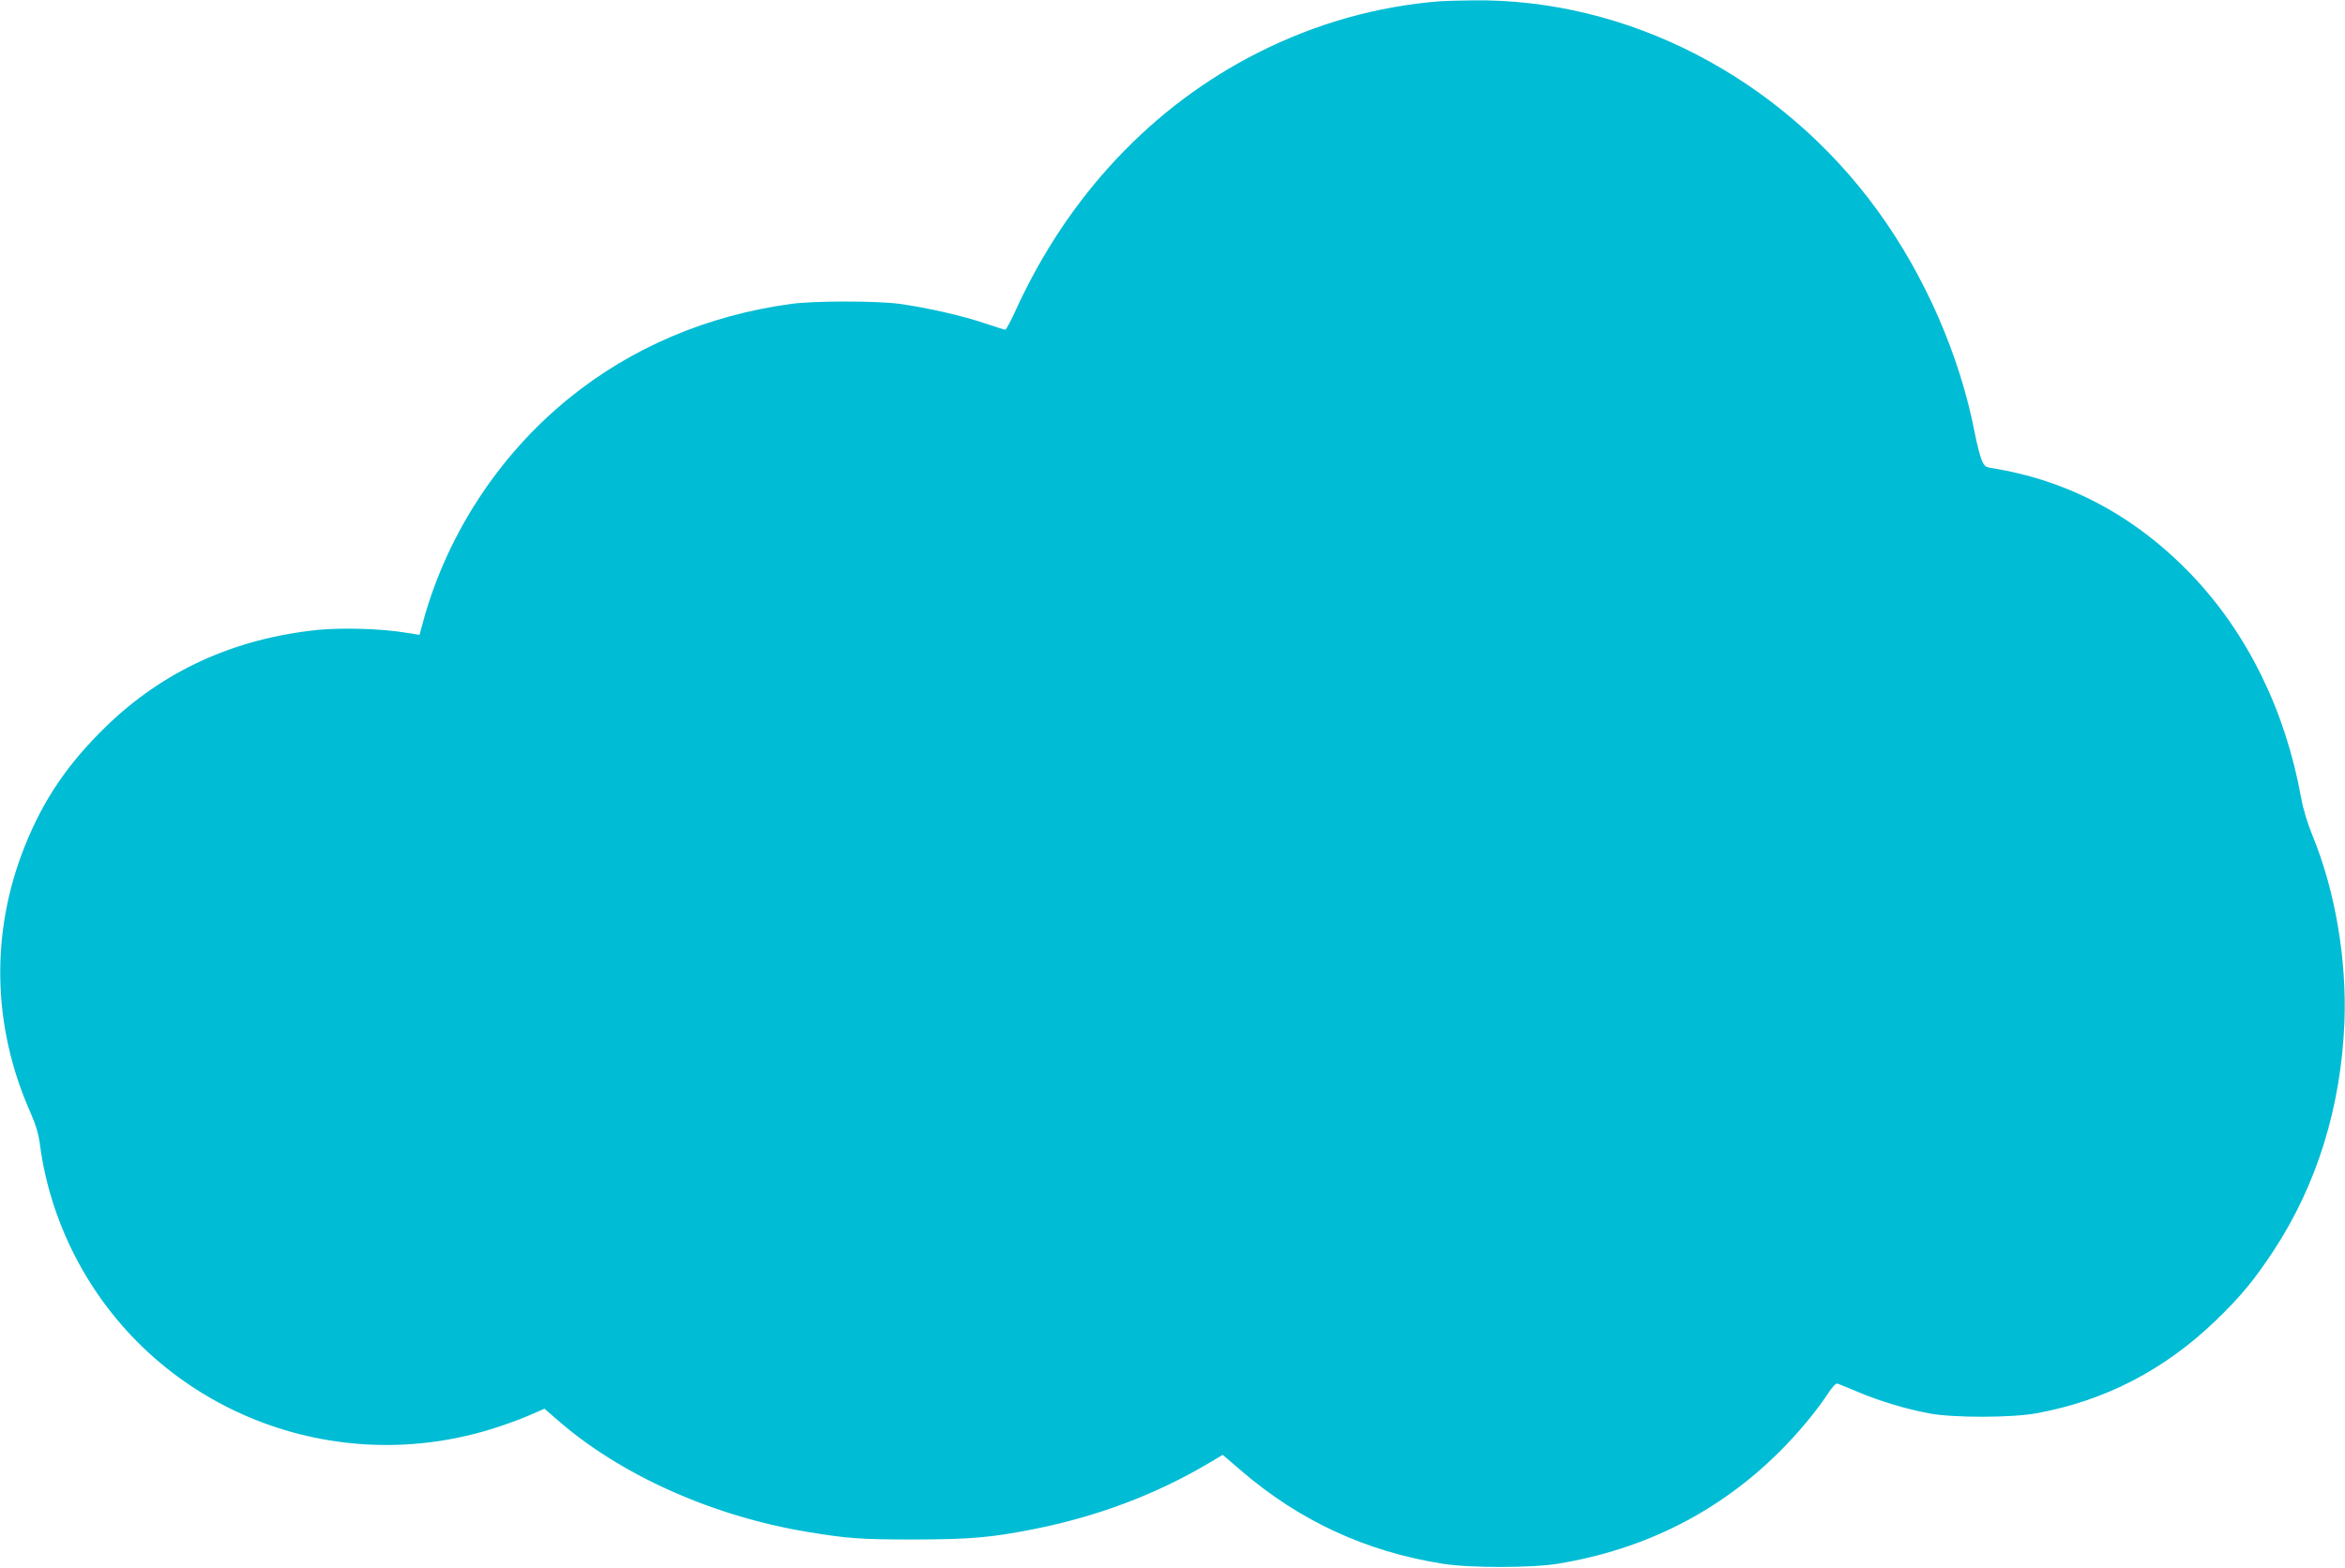 <?xml version="1.0" standalone="no"?>
<!DOCTYPE svg PUBLIC "-//W3C//DTD SVG 20010904//EN"
 "http://www.w3.org/TR/2001/REC-SVG-20010904/DTD/svg10.dtd">
<svg version="1.0" xmlns="http://www.w3.org/2000/svg"
 width="1280pt" height="856pt" viewBox="0 0 1280 856"
 preserveAspectRatio="xMidYMid meet">
<g transform="translate(0,856) scale(0.1,-0.1)"
fill="#00bcd4" stroke="none">
<path d="M7860 8553 c-344 -27 -677 -121 -992 -280 -577 -291 -1038 -781
-1323 -1405 -27 -60 -53 -108 -58 -108 -4 0 -56 16 -115 36 -121 41 -321 86
-462 105 -123 17 -468 17 -590 0 -458 -62 -873 -238 -1215 -516 -392 -318
-679 -765 -804 -1251 l-11 -40 -77 12 c-130 22 -346 28 -478 15 -457 -47 -845
-224 -1159 -530 -207 -202 -339 -397 -440 -649 -189 -471 -179 -984 29 -1453
31 -71 46 -120 54 -185 27 -201 91 -407 187 -595 419 -823 1374 -1225 2267
-954 63 19 156 52 207 74 l92 40 67 -58 c343 -302 849 -529 1371 -615 219 -36
290 -41 580 -41 308 1 416 10 650 56 349 69 670 190 960 362 l74 44 103 -88
c317 -272 677 -439 1095 -506 149 -24 487 -24 633 0 473 78 877 282 1209 612
98 97 204 225 264 317 24 37 42 56 52 54 8 -3 60 -23 115 -47 117 -49 259 -92
388 -116 131 -24 445 -24 582 1 373 68 697 235 978 505 139 134 212 223 318
384 236 360 367 783 386 1247 13 339 -50 714 -172 1012 -29 71 -54 151 -65
215 -86 474 -292 894 -595 1212 -308 323 -677 520 -1097 586 -31 5 -38 11 -52
46 -9 22 -26 88 -37 146 -82 424 -273 860 -533 1217 -528 724 -1362 1156
-2211 1144 -71 -1 -150 -3 -175 -5z"/>
</g>
</svg>
